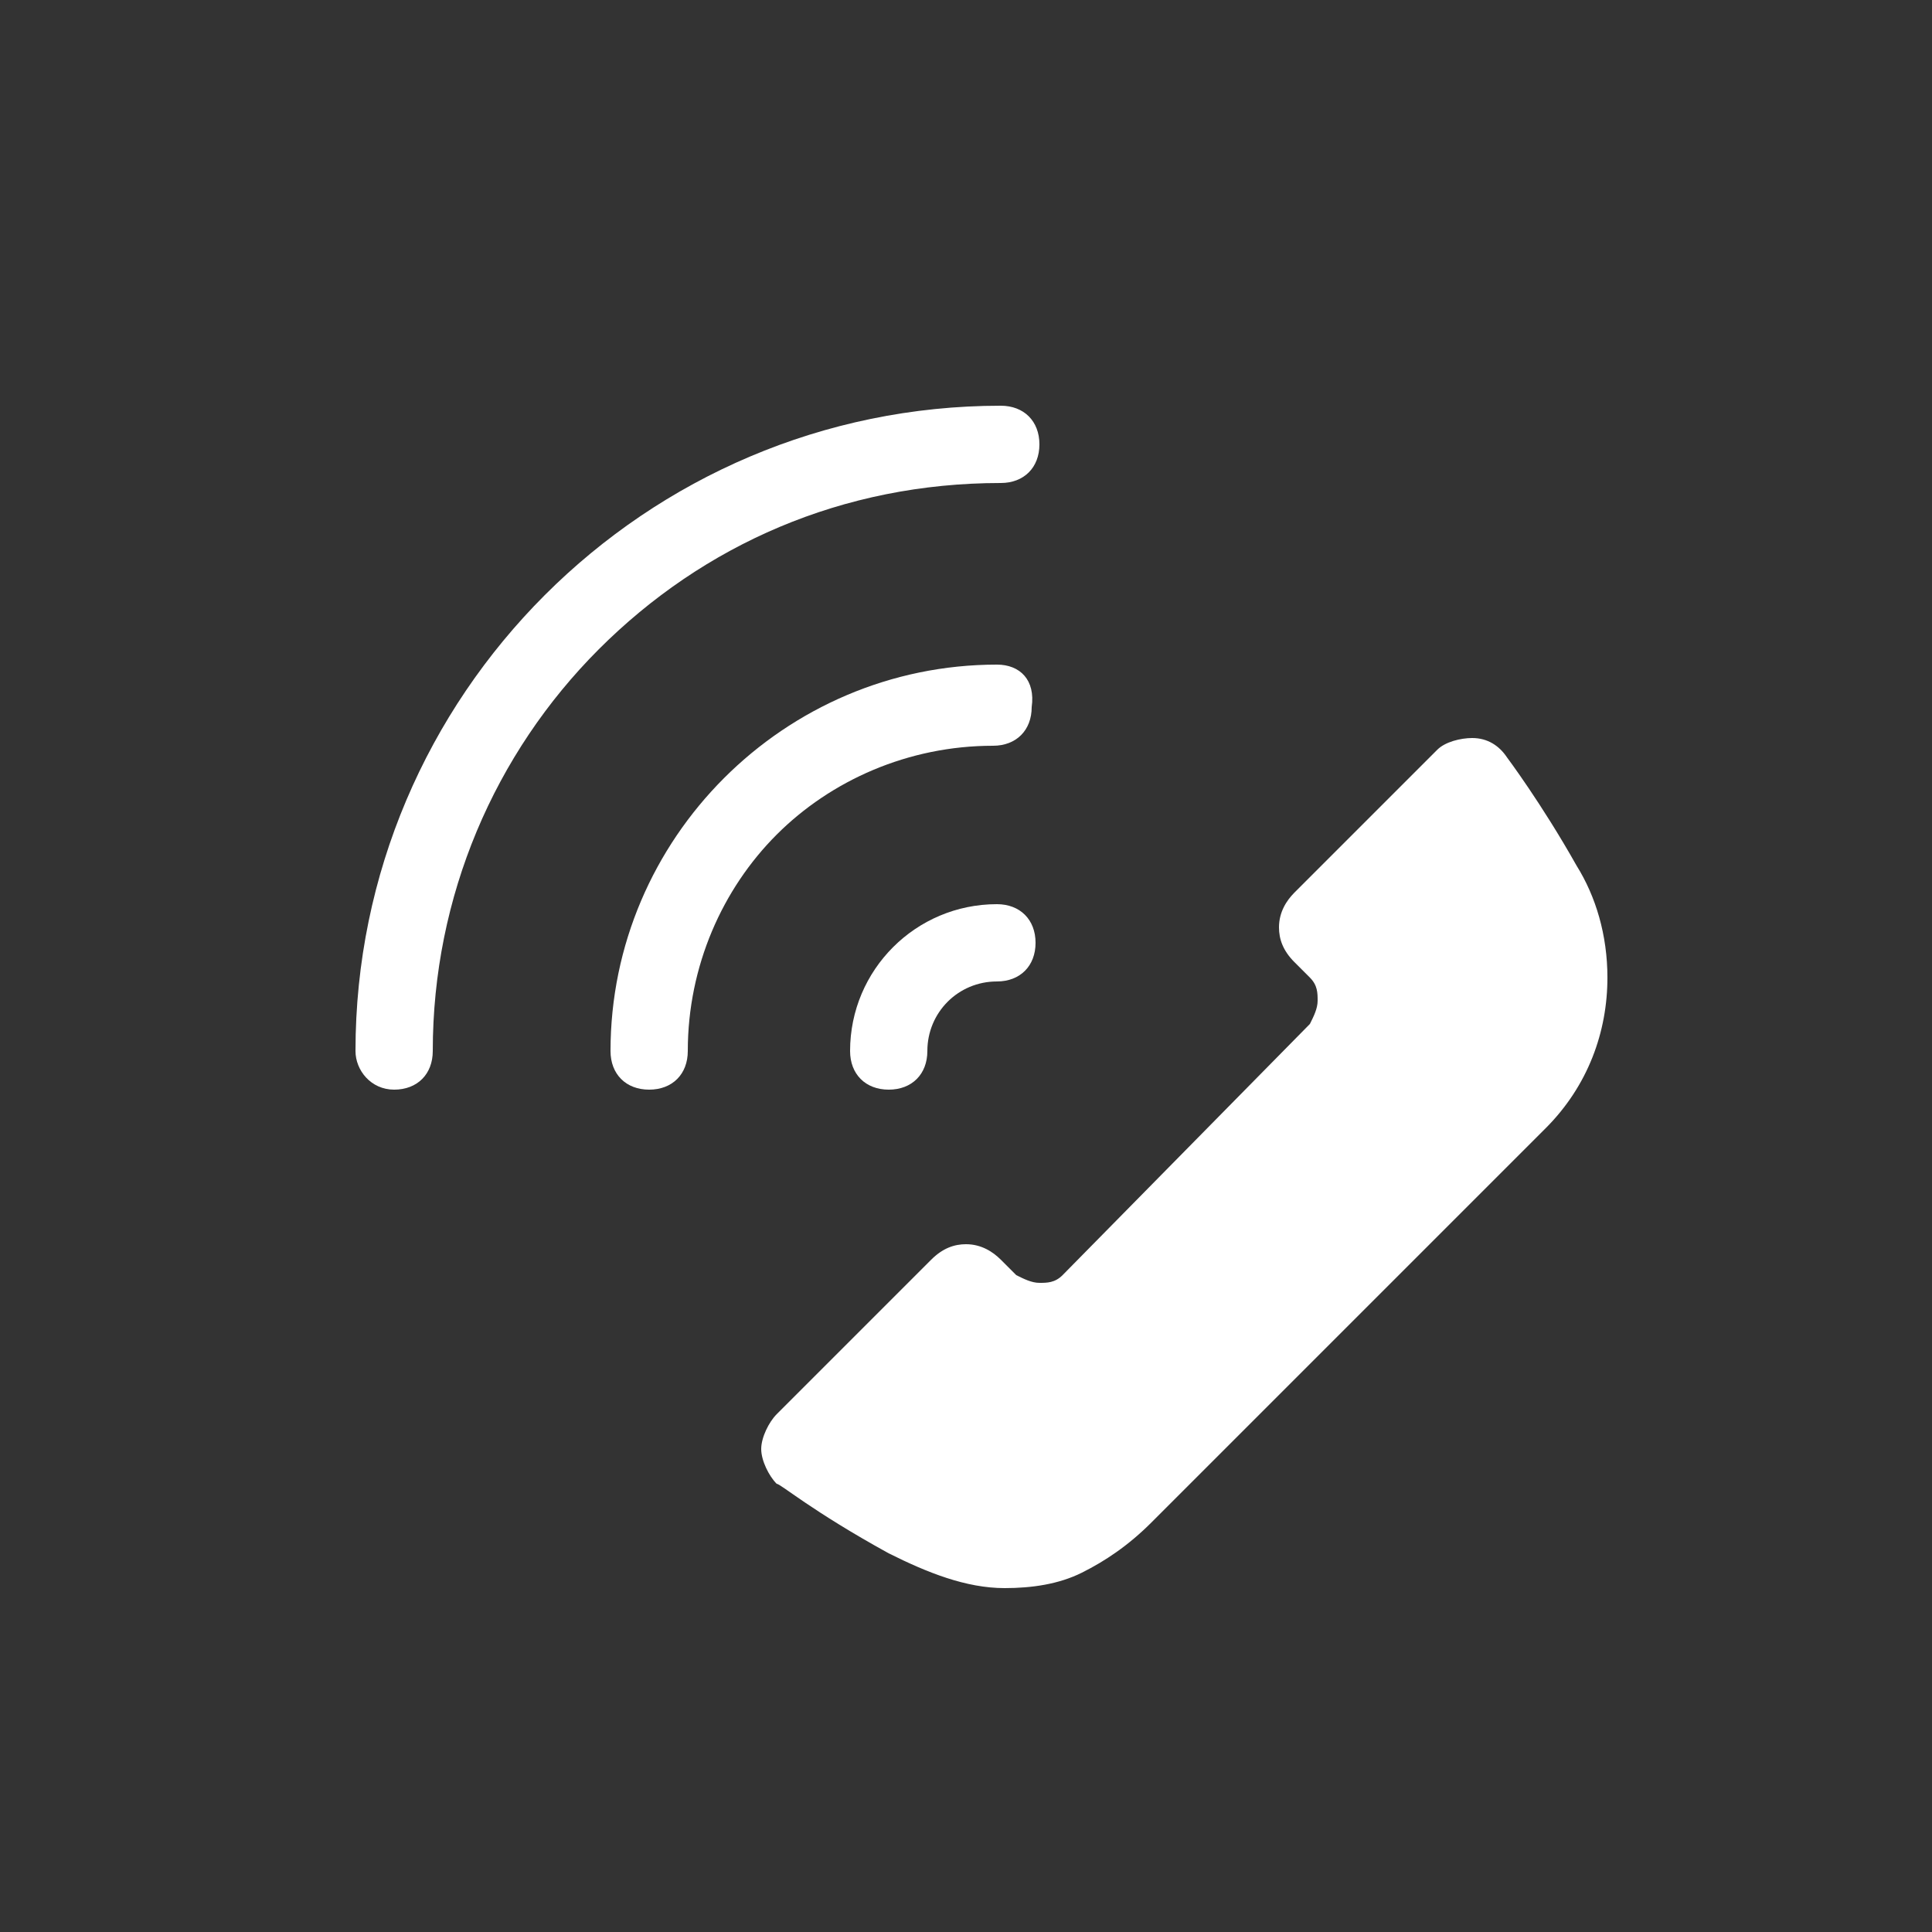 <?xml version="1.0" encoding="utf-8"?>
<!-- Generator: Adobe Illustrator 25.0.1, SVG Export Plug-In . SVG Version: 6.00 Build 0)  -->
<!DOCTYPE svg PUBLIC "-//W3C//DTD SVG 1.1//EN" "http://www.w3.org/Graphics/SVG/1.1/DTD/svg11.dtd">
<svg version="1.1" id="レイヤー_1" xmlns:x="http://ns.adobe.com/Extensibility/1.0/" xmlns:i="http://ns.adobe.com/AdobeIllustrator/10.0/" xmlns:graph="http://ns.adobe.com/Graphs/1.0/"
	 xmlns="http://www.w3.org/2000/svg" xmlns:xlink="http://www.w3.org/1999/xlink" x="0px" y="0px" viewBox="0 0 50 50"
	 style="enable-background:new 0 0 50 50;" xml:space="preserve">
<rect x="0" y="0" width="50" height="50" fill="#333333" stroke="none"/>
<style type="text/css">
	.st0{fill:#FFFFFF;}
</style>
<g id="_x30_9">
	<path class="st0" d="M25.9,32.6c-0.2-0.2-0.5-0.4-0.9-0.4c-0.3,0-0.6,0.1-0.9,0.4l-4,4c-0.2,0.2-0.4,0.6-0.4,0.9
		c0,0.3,0.2,0.7,0.4,0.9c0.1,0,0.9,0.7,2.9,1.8v0c1,0.5,2,0.9,3,0.9c0.7,0,1.4-0.1,2-0.4c0.6-0.3,1.2-0.7,1.8-1.3l10.2-10.2
		c1.1-1.1,1.6-2.5,1.6-3.9c0-1.1-0.3-2.1-0.8-2.9c-0.9-1.6-1.8-2.8-1.8-2.8c-0.2-0.3-0.5-0.5-0.9-0.5c-0.3,0-0.7,0.1-0.9,0.3
		l-3.7,3.7c-0.2,0.2-0.4,0.5-0.4,0.9c0,0.3,0.1,0.6,0.4,0.9l0.4,0.4v0c0.2,0.2,0.2,0.4,0.2,0.6c0,0.2-0.1,0.4-0.2,0.6v0L27.5,33
		c-0.2,0.2-0.4,0.2-0.6,0.2c-0.2,0-0.4-0.1-0.6-0.2L25.9,32.6z"/>
	<path class="st0" d="M25.8,23.4c-2.1,0-3.8,1.7-3.8,3.8c0,0.6,0.4,1,1,1c0.6,0,1-0.4,1-1c0-1,0.8-1.8,1.8-1.8c0.6,0,1-0.4,1-1
		C26.8,23.8,26.4,23.4,25.8,23.4z"/>
	<path class="st0" d="M25.8,17.2c-5.5,0-10,4.5-10,10c0,0.6,0.4,1,1,1s1-0.4,1-1c0-2.2,0.9-4.2,2.3-5.6c1.4-1.4,3.4-2.3,5.6-2.3
		c0.6,0,1-0.4,1-1C26.8,17.6,26.4,17.2,25.8,17.2z"/>
	<path class="st0" d="M10.2,28.2c0.6,0,1-0.4,1-1c0-4,1.6-7.7,4.3-10.4c2.7-2.7,6.3-4.3,10.4-4.3c0.6,0,1-0.4,1-1s-0.4-1-1-1
		c-9.2,0-16.7,7.5-16.7,16.7C9.2,27.7,9.6,28.2,10.2,28.2z"/>
</g>
</svg>
